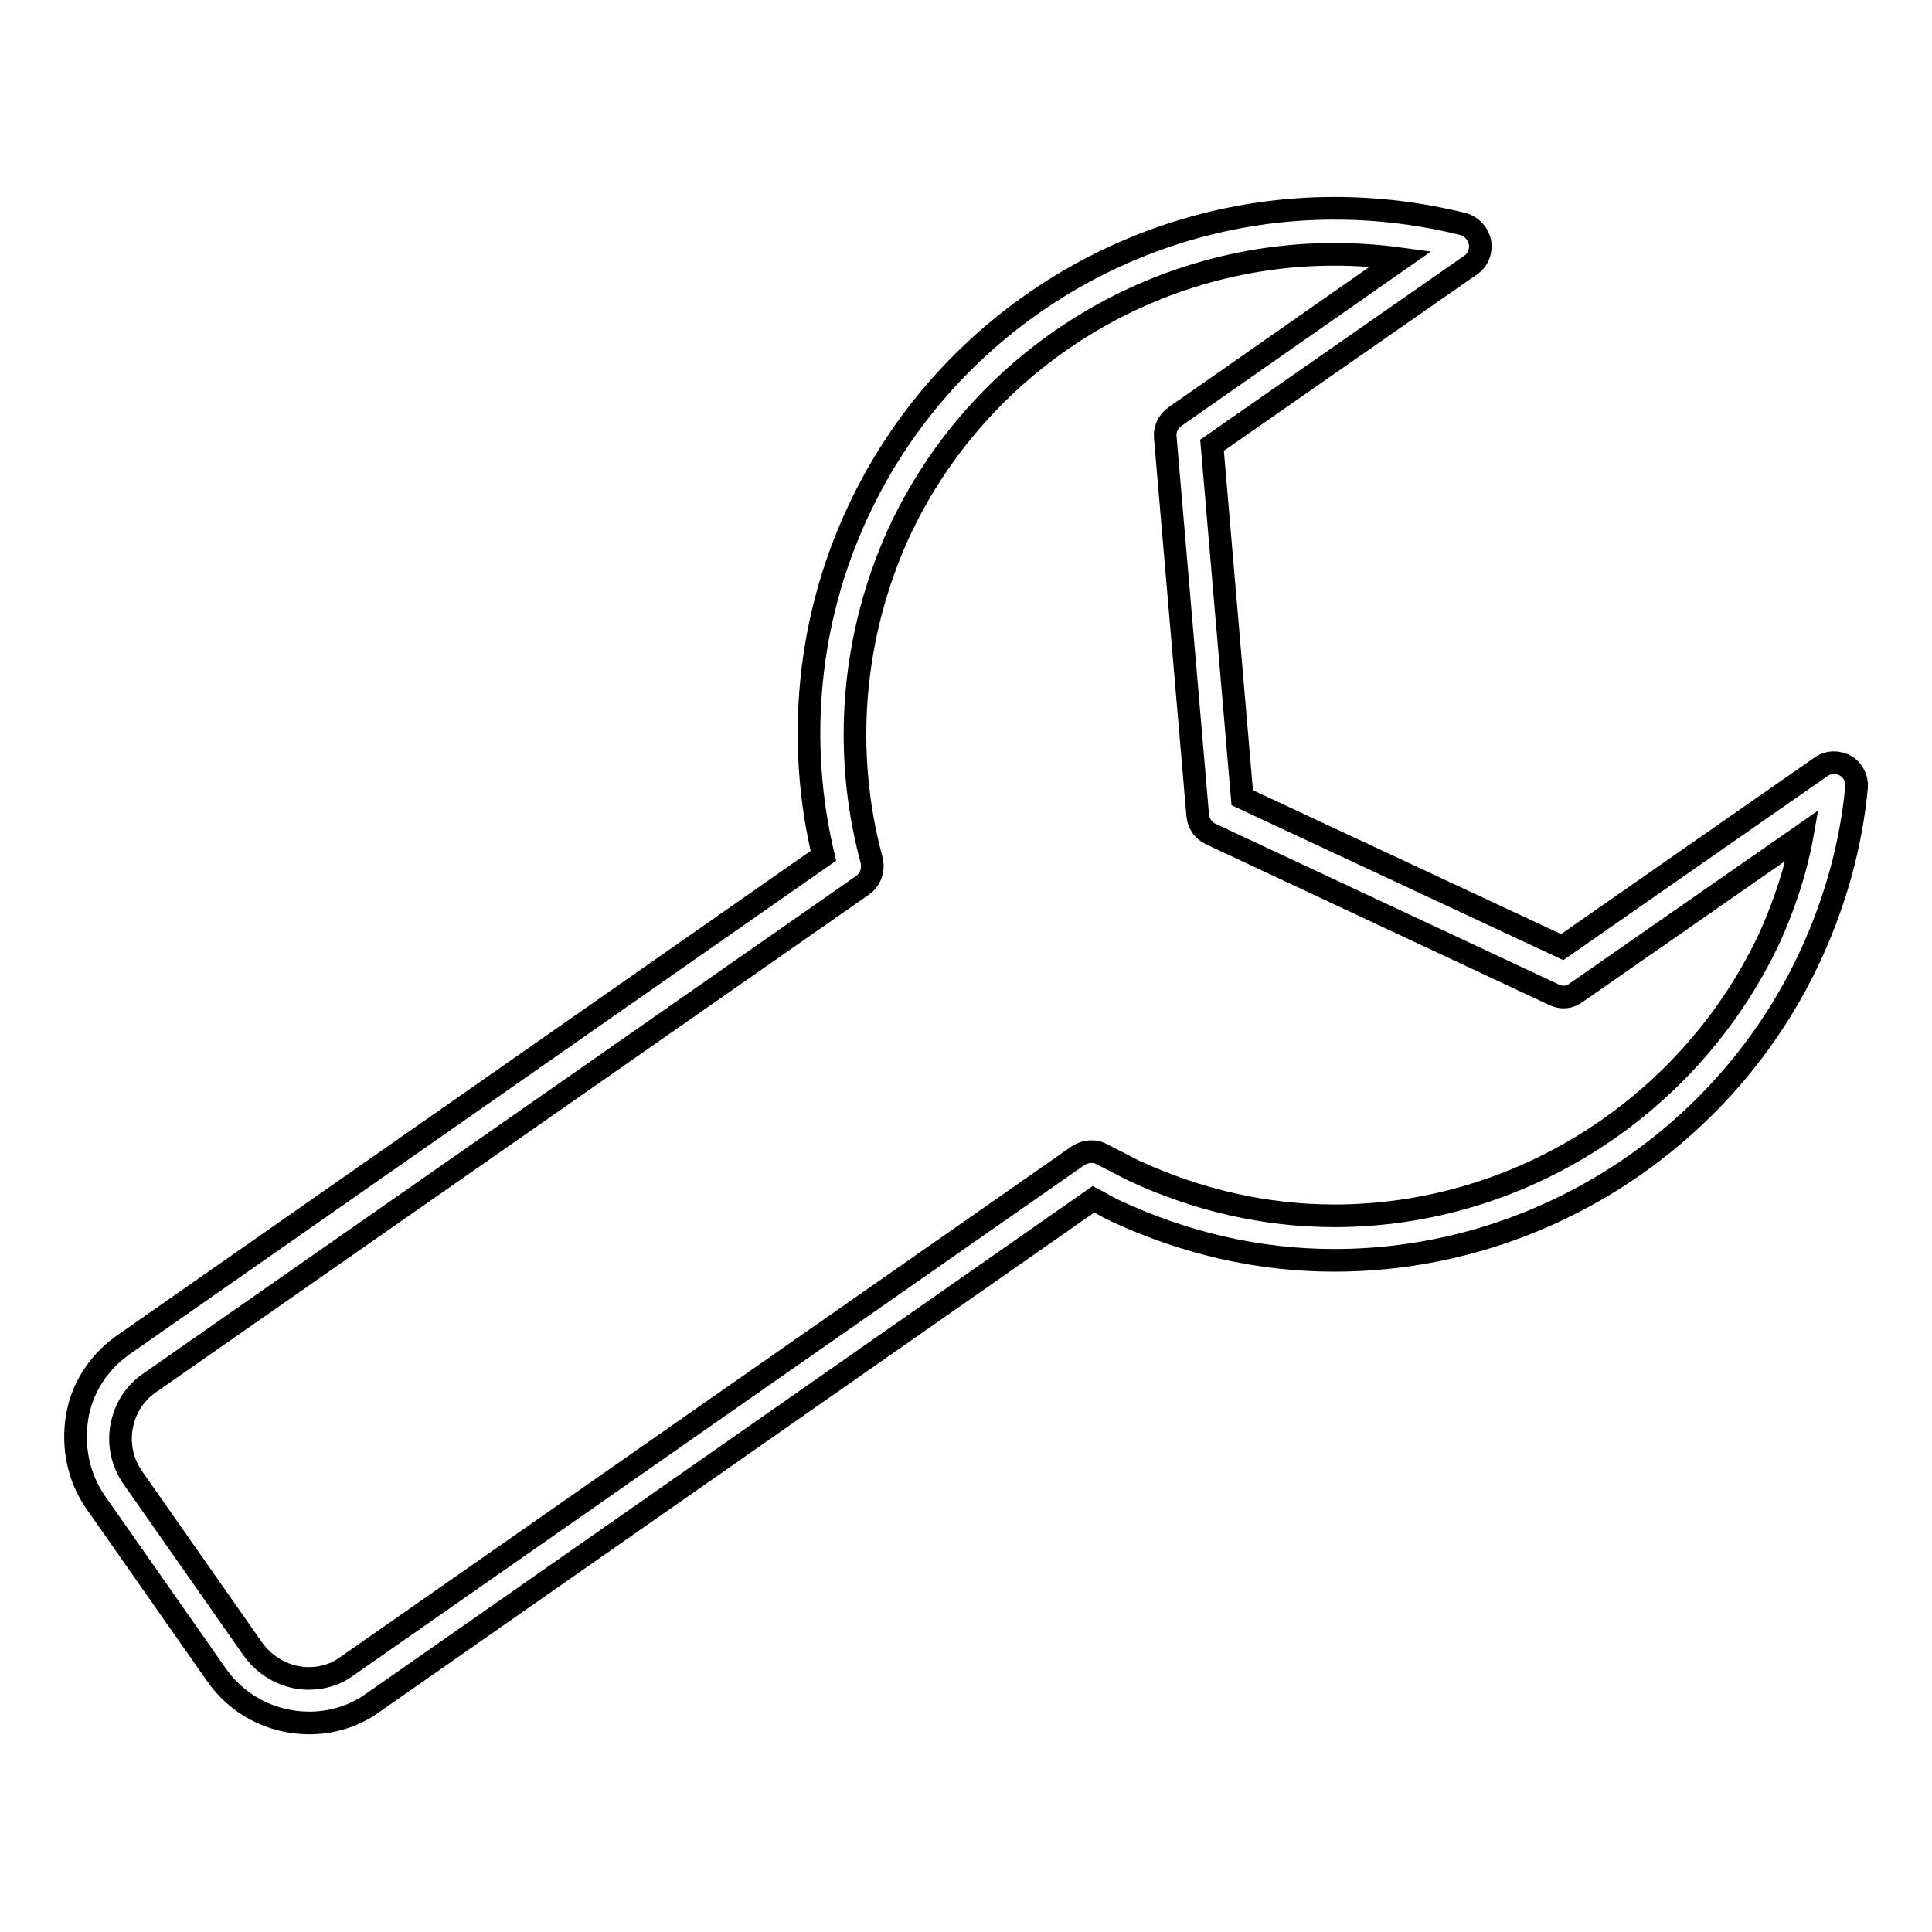 <?xml version="1.0" encoding="utf-8"?>
<!-- Svg Vector Icons : http://www.onlinewebfonts.com/icon -->
<!DOCTYPE svg PUBLIC "-//W3C//DTD SVG 1.1//EN" "http://www.w3.org/Graphics/SVG/1.1/DTD/svg11.dtd">
<svg version="1.1" xmlns="http://www.w3.org/2000/svg" xmlns:xlink="http://www.w3.org/1999/xlink" x="0px" y="0px" viewBox="0 0 256 256" enable-background="new 0 0 256 256" xml:space="preserve">
<g><g><g><path stroke-width="3" fill-opacity="0" stroke="#000000"  d="M244.6,101.5c-1-0.6-2.3-0.6-3.3,0.1L207,125.5l-42.4-19.8l-4-46.7l34.3-23.9c1-0.7,1.4-1.9,1.2-3s-1.1-2.1-2.2-2.4c-5.6-1.4-11.3-2.1-17.1-2.1c-27.1,0-51.9,15.9-63.2,40.4c-6.6,14.2-8.1,30.3-4.5,45.4l-92.9,64.9c-3.2,2.3-5.4,5.7-6,9.6c-0.6,3.9,0.2,7.9,2.5,11.2l15.9,22.7c2.8,4.1,7.4,6.5,12.4,6.5c3,0,5.9-0.9,8.3-2.6l95.6-66.8c1,0.5,1.9,1.1,2.8,1.5c9.2,4.3,19,6.6,29.1,6.6l0,0c27.1,0,51.9-16,63.2-40.6c3.2-7,5.3-14.5,6-22.1C246.1,103.3,245.6,102.1,244.6,101.5z M234.6,124c-10.4,22.4-33,37.1-57.8,37.1l0,0c-9.2,0-18.2-2.1-26.6-6c-1.2-0.6-2.5-1.3-4.1-2.1c-1-0.6-2.2-0.5-3.2,0.1l-97.1,67.8c-1.4,1-3.1,1.5-4.9,1.5c-2.9,0-5.7-1.5-7.4-3.9l-15.9-22.7c-1.4-2-1.9-4.4-1.5-6.7c0.4-2.3,1.6-4.3,3.5-5.7l94.7-66.1c1-0.7,1.5-2,1.2-3.3c-3.9-14.4-2.6-29.8,3.6-43.4c10.4-22.4,33-36.9,57.7-36.9c2.9,0,5.9,0.2,8.8,0.6l-29.9,20.9c-0.9,0.6-1.4,1.7-1.3,2.7l4.3,50.1c0.1,1.1,0.7,2,1.7,2.5l45.5,21.3c1,0.5,2.1,0.4,3-0.3l29.9-20.8C238,115.2,236.5,119.7,234.6,124z"/></g><g></g><g></g><g></g><g></g><g></g><g></g><g></g><g></g><g></g><g></g><g></g><g></g><g></g><g></g><g></g></g></g>
</svg>